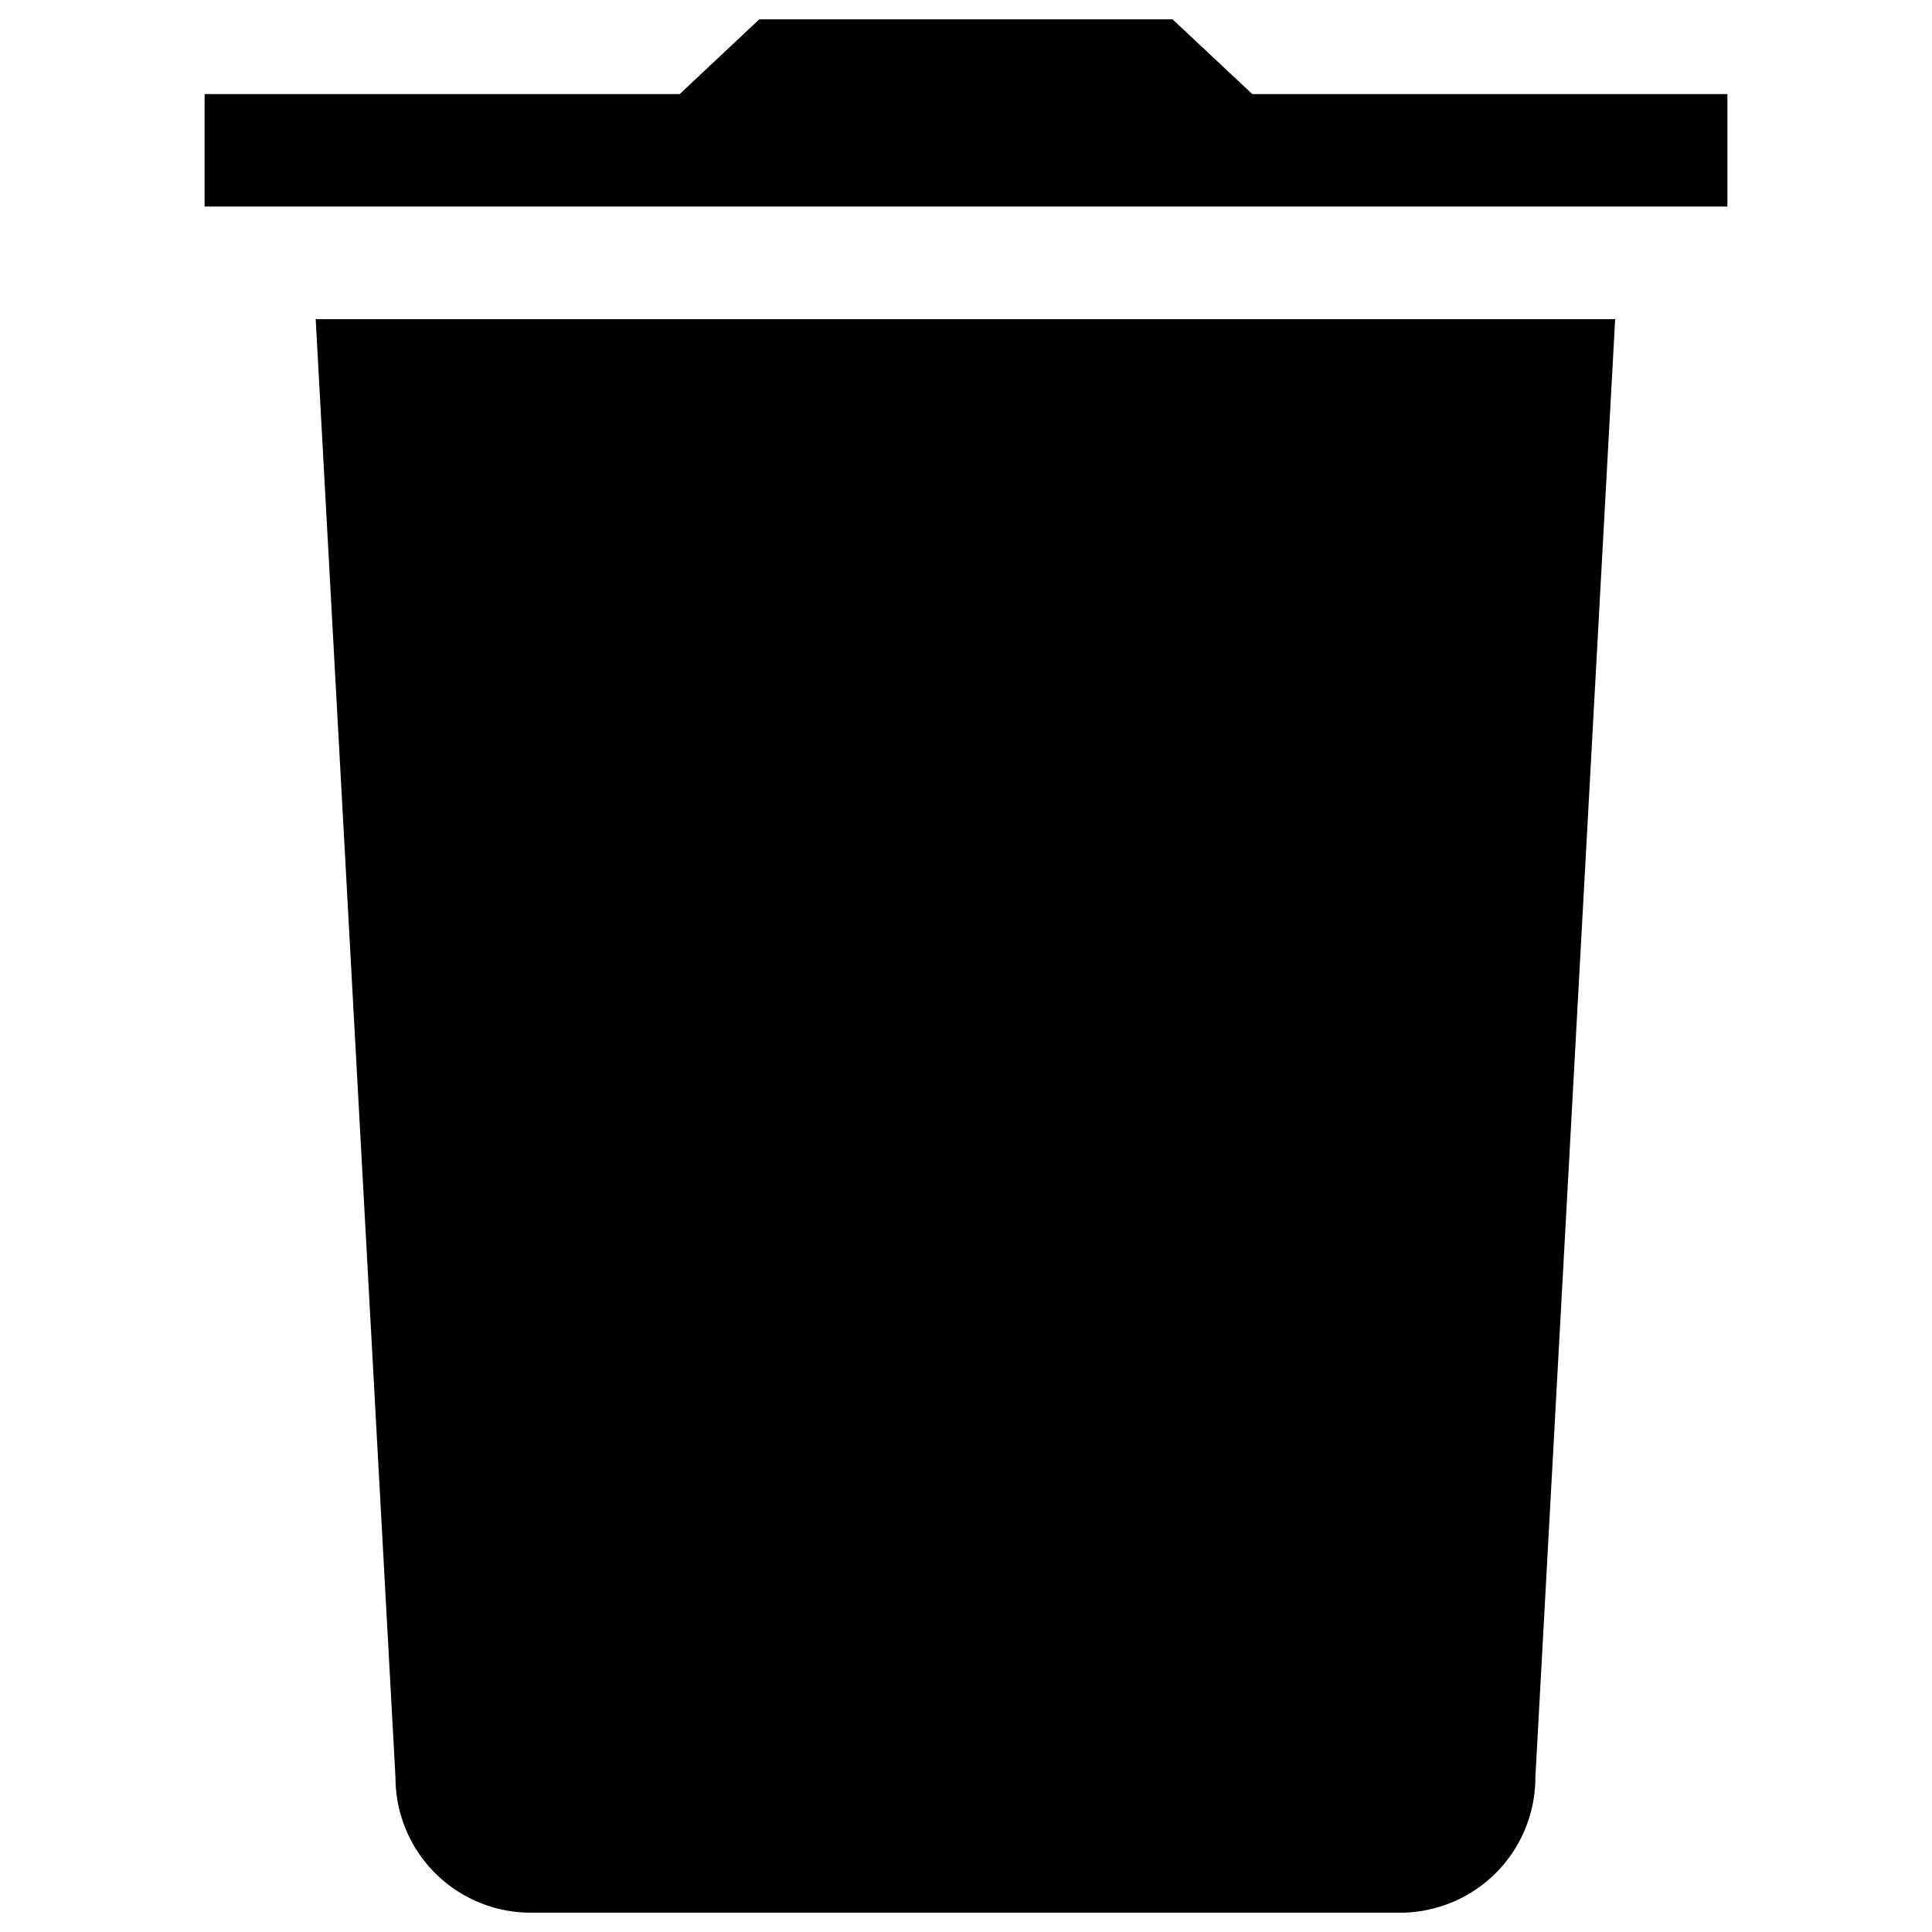 <svg id="Camada_1" data-name="Camada 1" xmlns="http://www.w3.org/2000/svg" viewBox="0 0 100 100"><defs><style>.cls-1{fill:#010001;}</style></defs><title>excluir</title><path class="cls-1" d="M20.47,92a7,7,0,0,0,7,7h45a7,7,0,0,0,7-7l4.13-75.48H16.34Z"/><polygon class="cls-1" points="64.82 4.87 60.69 1 39.3 1 35.18 4.87 10.59 4.87 10.59 10.69 89.41 10.69 89.41 4.87 64.82 4.87"/></svg>
